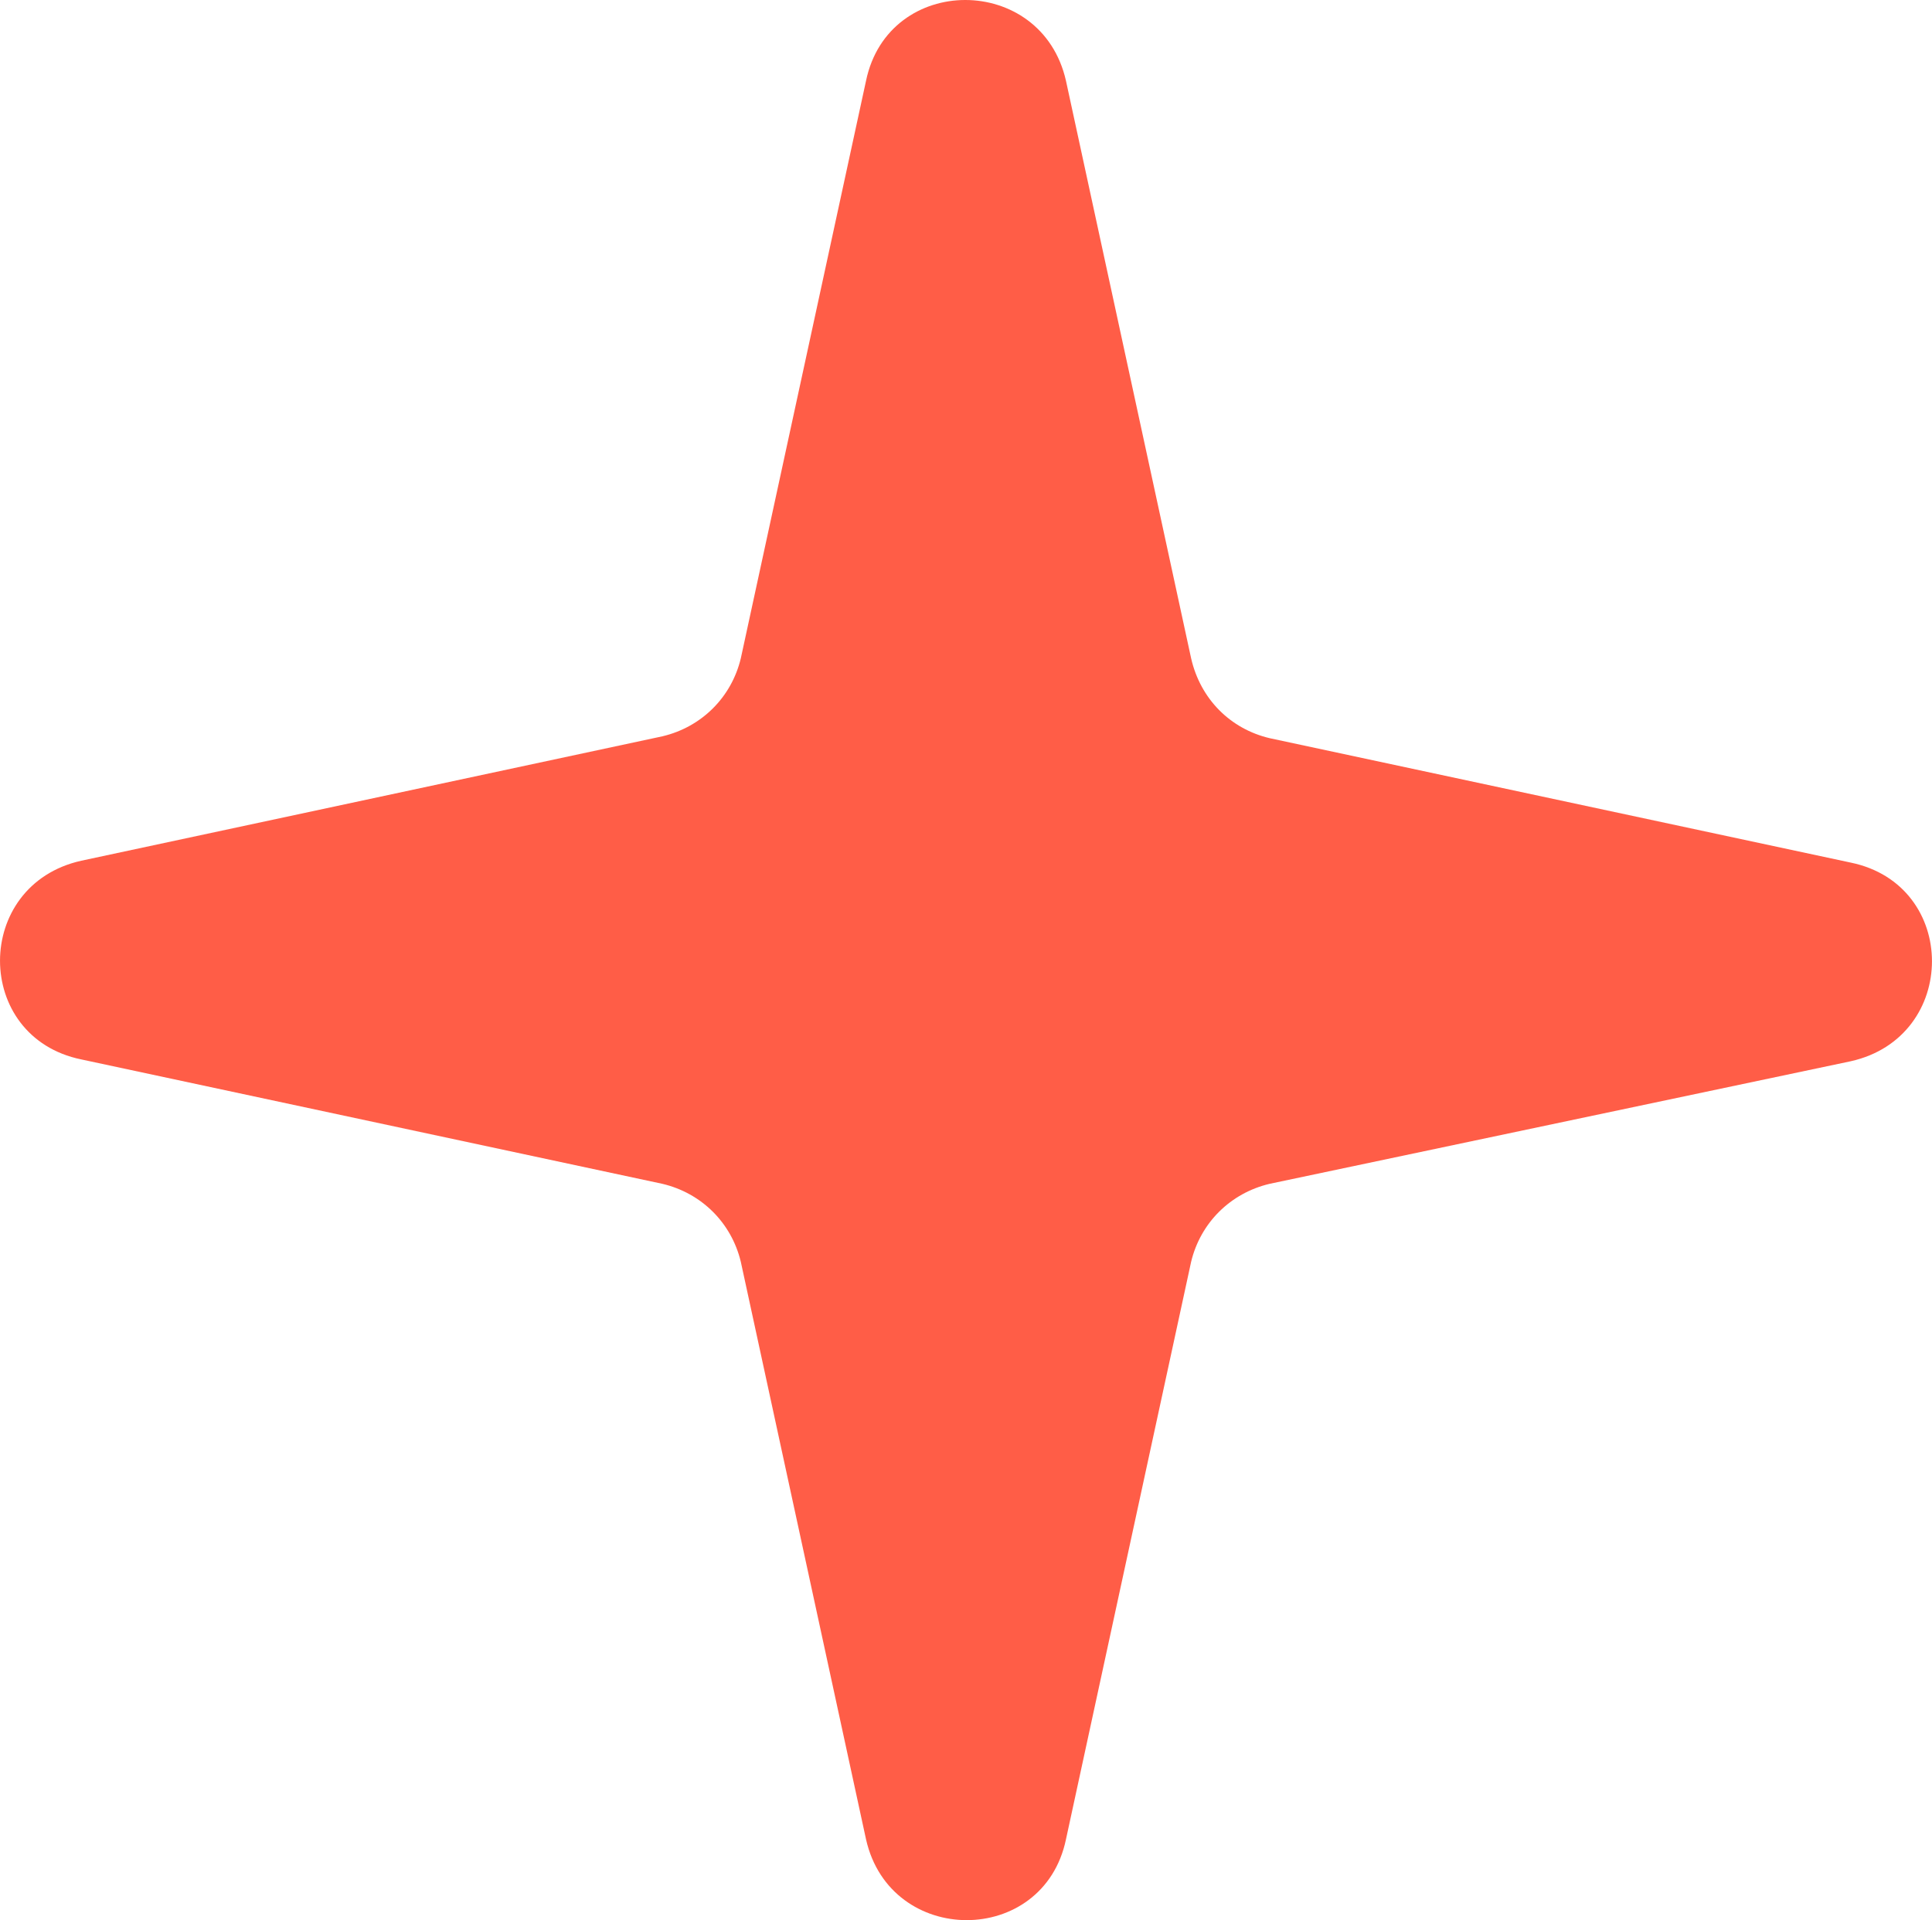 <?xml version="1.0" encoding="utf-8"?>
<svg xmlns="http://www.w3.org/2000/svg" fill="none" height="100%" overflow="visible" preserveAspectRatio="none" style="display: block;" viewBox="0 0 30.197 30.018" width="100%">
<path d="M19.844 11.54L28.926 13.485C30.62 13.833 30.62 16.214 28.926 16.591L19.844 18.507C19.231 18.652 18.763 19.117 18.617 19.727L16.661 28.755C16.31 30.439 13.916 30.439 13.536 28.755L11.579 19.727C11.433 19.117 10.966 18.652 10.353 18.507L1.27 16.562C-0.423 16.214 -0.423 13.833 1.27 13.456L10.353 11.511C10.966 11.366 11.433 10.901 11.579 10.291L13.536 1.263C13.886 -0.421 16.281 -0.421 16.661 1.263L18.617 10.291C18.763 10.93 19.231 11.395 19.844 11.54Z" fill="#FF5D47" id="Vector"/>
</svg>